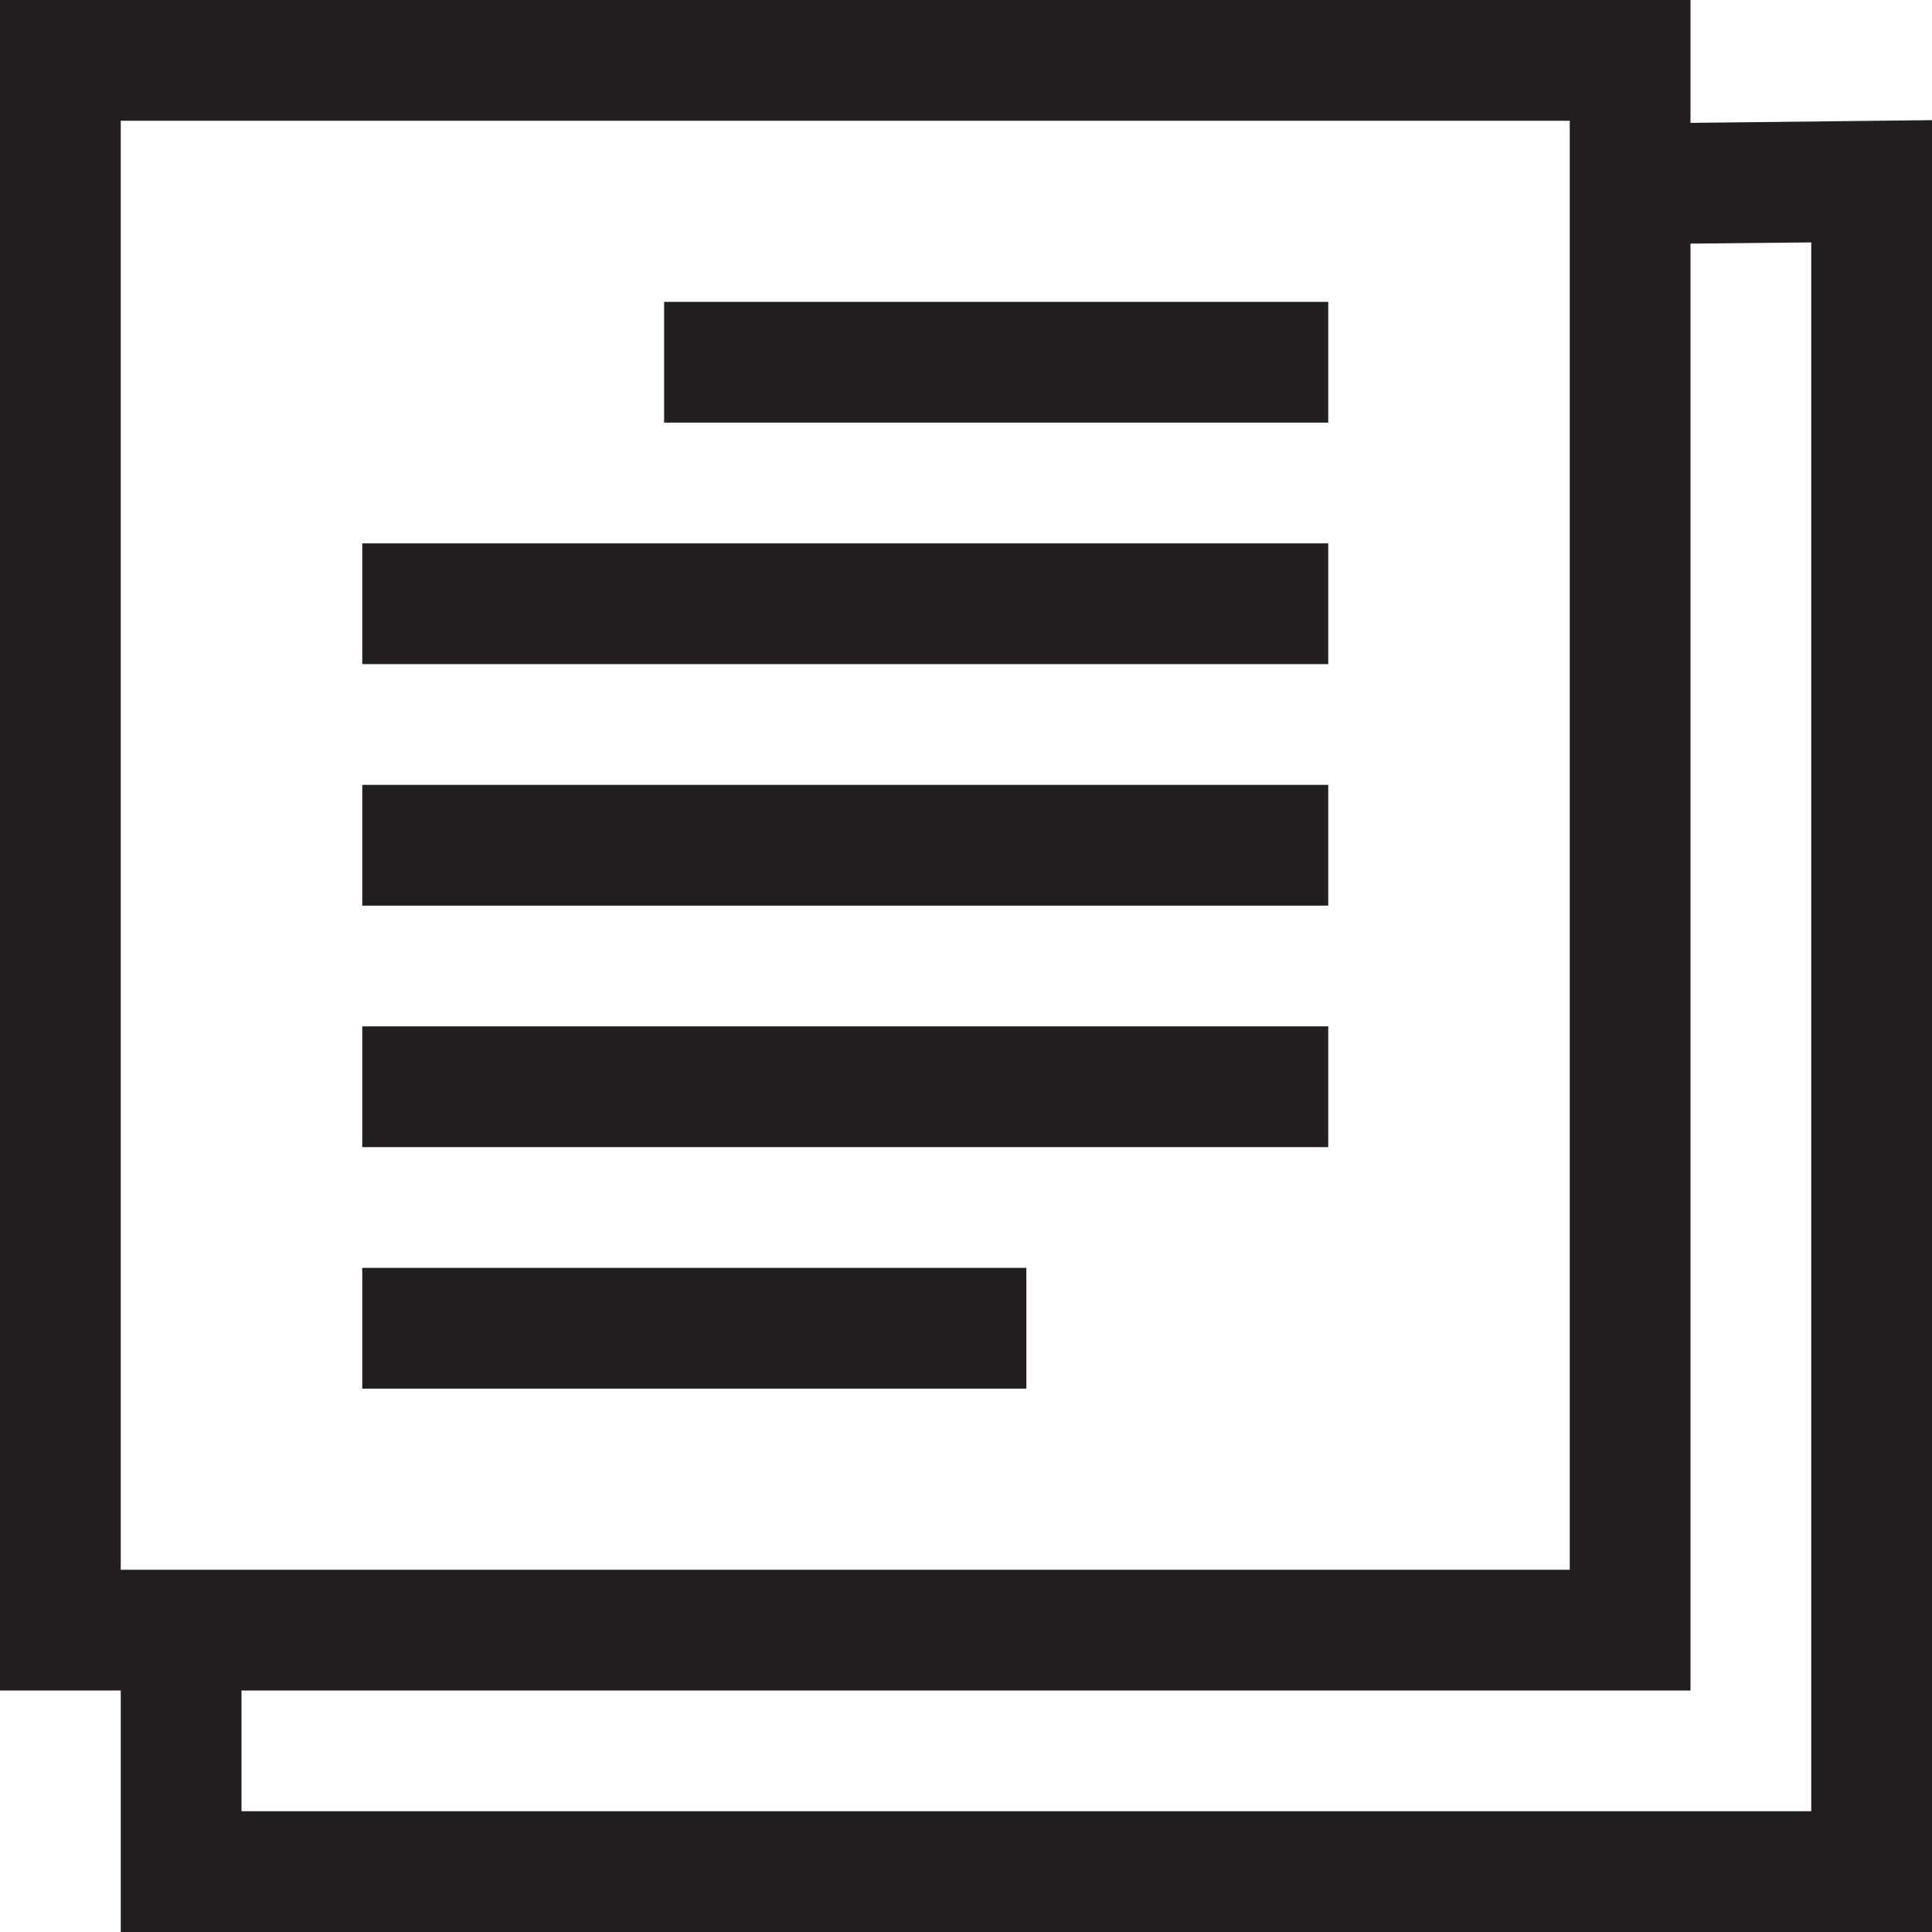 <?xml version="1.0" encoding="UTF-8"?> <svg xmlns="http://www.w3.org/2000/svg" id="Design" viewBox="0 0 64 64"><defs><style> .cls-1 { fill: #231f20; } </style></defs><path class="cls-1" d="M56,4.07V0H0V56H4v8h60V3.98l-8,.09Zm-4-.07V52H4V4H52Zm8,56H8v-4H56V8.07l4-.04V60Z"></path><rect class="cls-1" x="22" y="10" width="22" height="4"></rect><rect class="cls-1" x="12" y="18" width="32" height="4"></rect><rect class="cls-1" x="12" y="26" width="32" height="4"></rect><rect class="cls-1" x="12" y="34" width="32" height="4"></rect><rect class="cls-1" x="12" y="42" width="22" height="4"></rect></svg> 